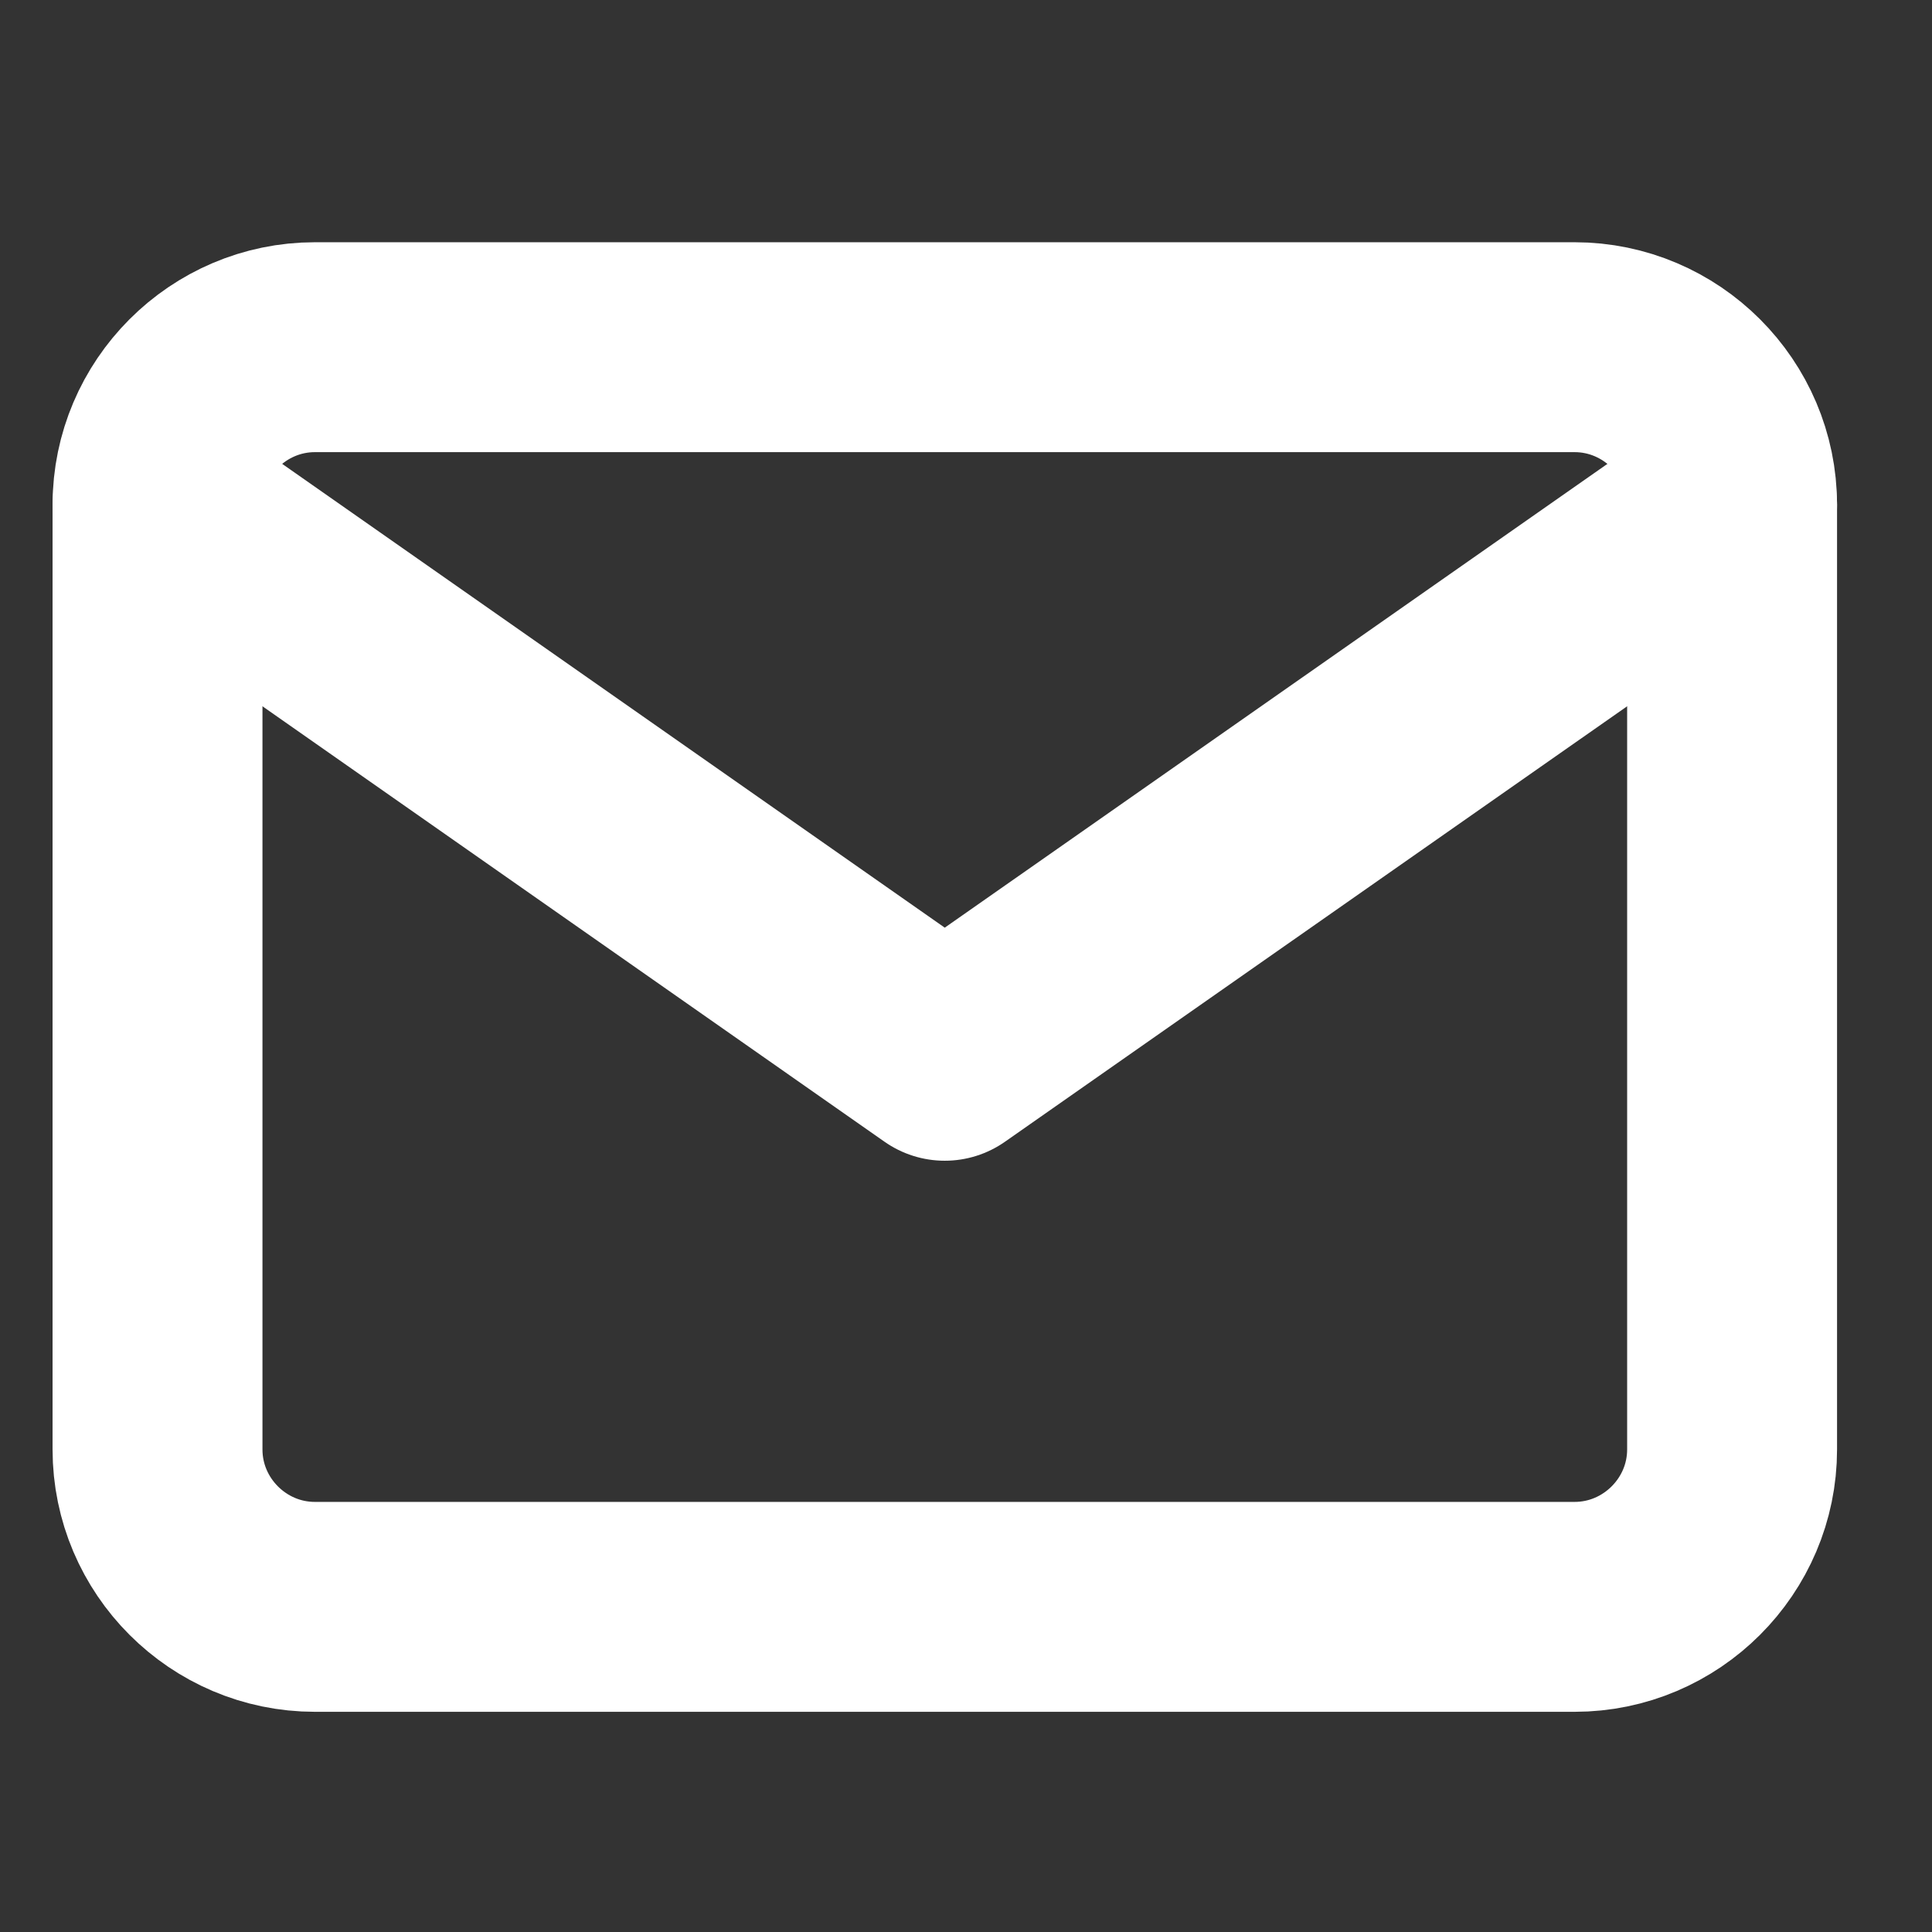 <svg width="17" height="17" viewBox="0 0 17 17" fill="none" xmlns="http://www.w3.org/2000/svg">
<rect x="0" y="0" width="17" height="17" fill="#333333" stroke="none"/>
<g id="mail" clip-path="url(#clip0_1123_14440)">
<path id="Vector" d="M2.771 3.055H13.855C14.617 3.055 15.241 3.679 15.241 4.441V12.754C15.241 13.516 14.617 14.139 13.855 14.139H2.771C2.009 14.139 1.386 13.516 1.386 12.754V4.441C1.386 3.679 2.009 3.055 2.771 3.055Z" stroke="white" stroke-width="1.847" stroke-linecap="round" stroke-linejoin="round"/>
<path id="Vector_2" d="M15.241 4.441L8.313 9.29L1.386 4.441" stroke="white" stroke-width="1.847" stroke-linecap="round" stroke-linejoin="round"/>
</g>
<defs>
<clipPath id="clip0_1123_14440">
<rect width="16.626" height="16.626" fill="white" transform="translate(0 0.284)"/>
</clipPath>
</defs>
</svg>
